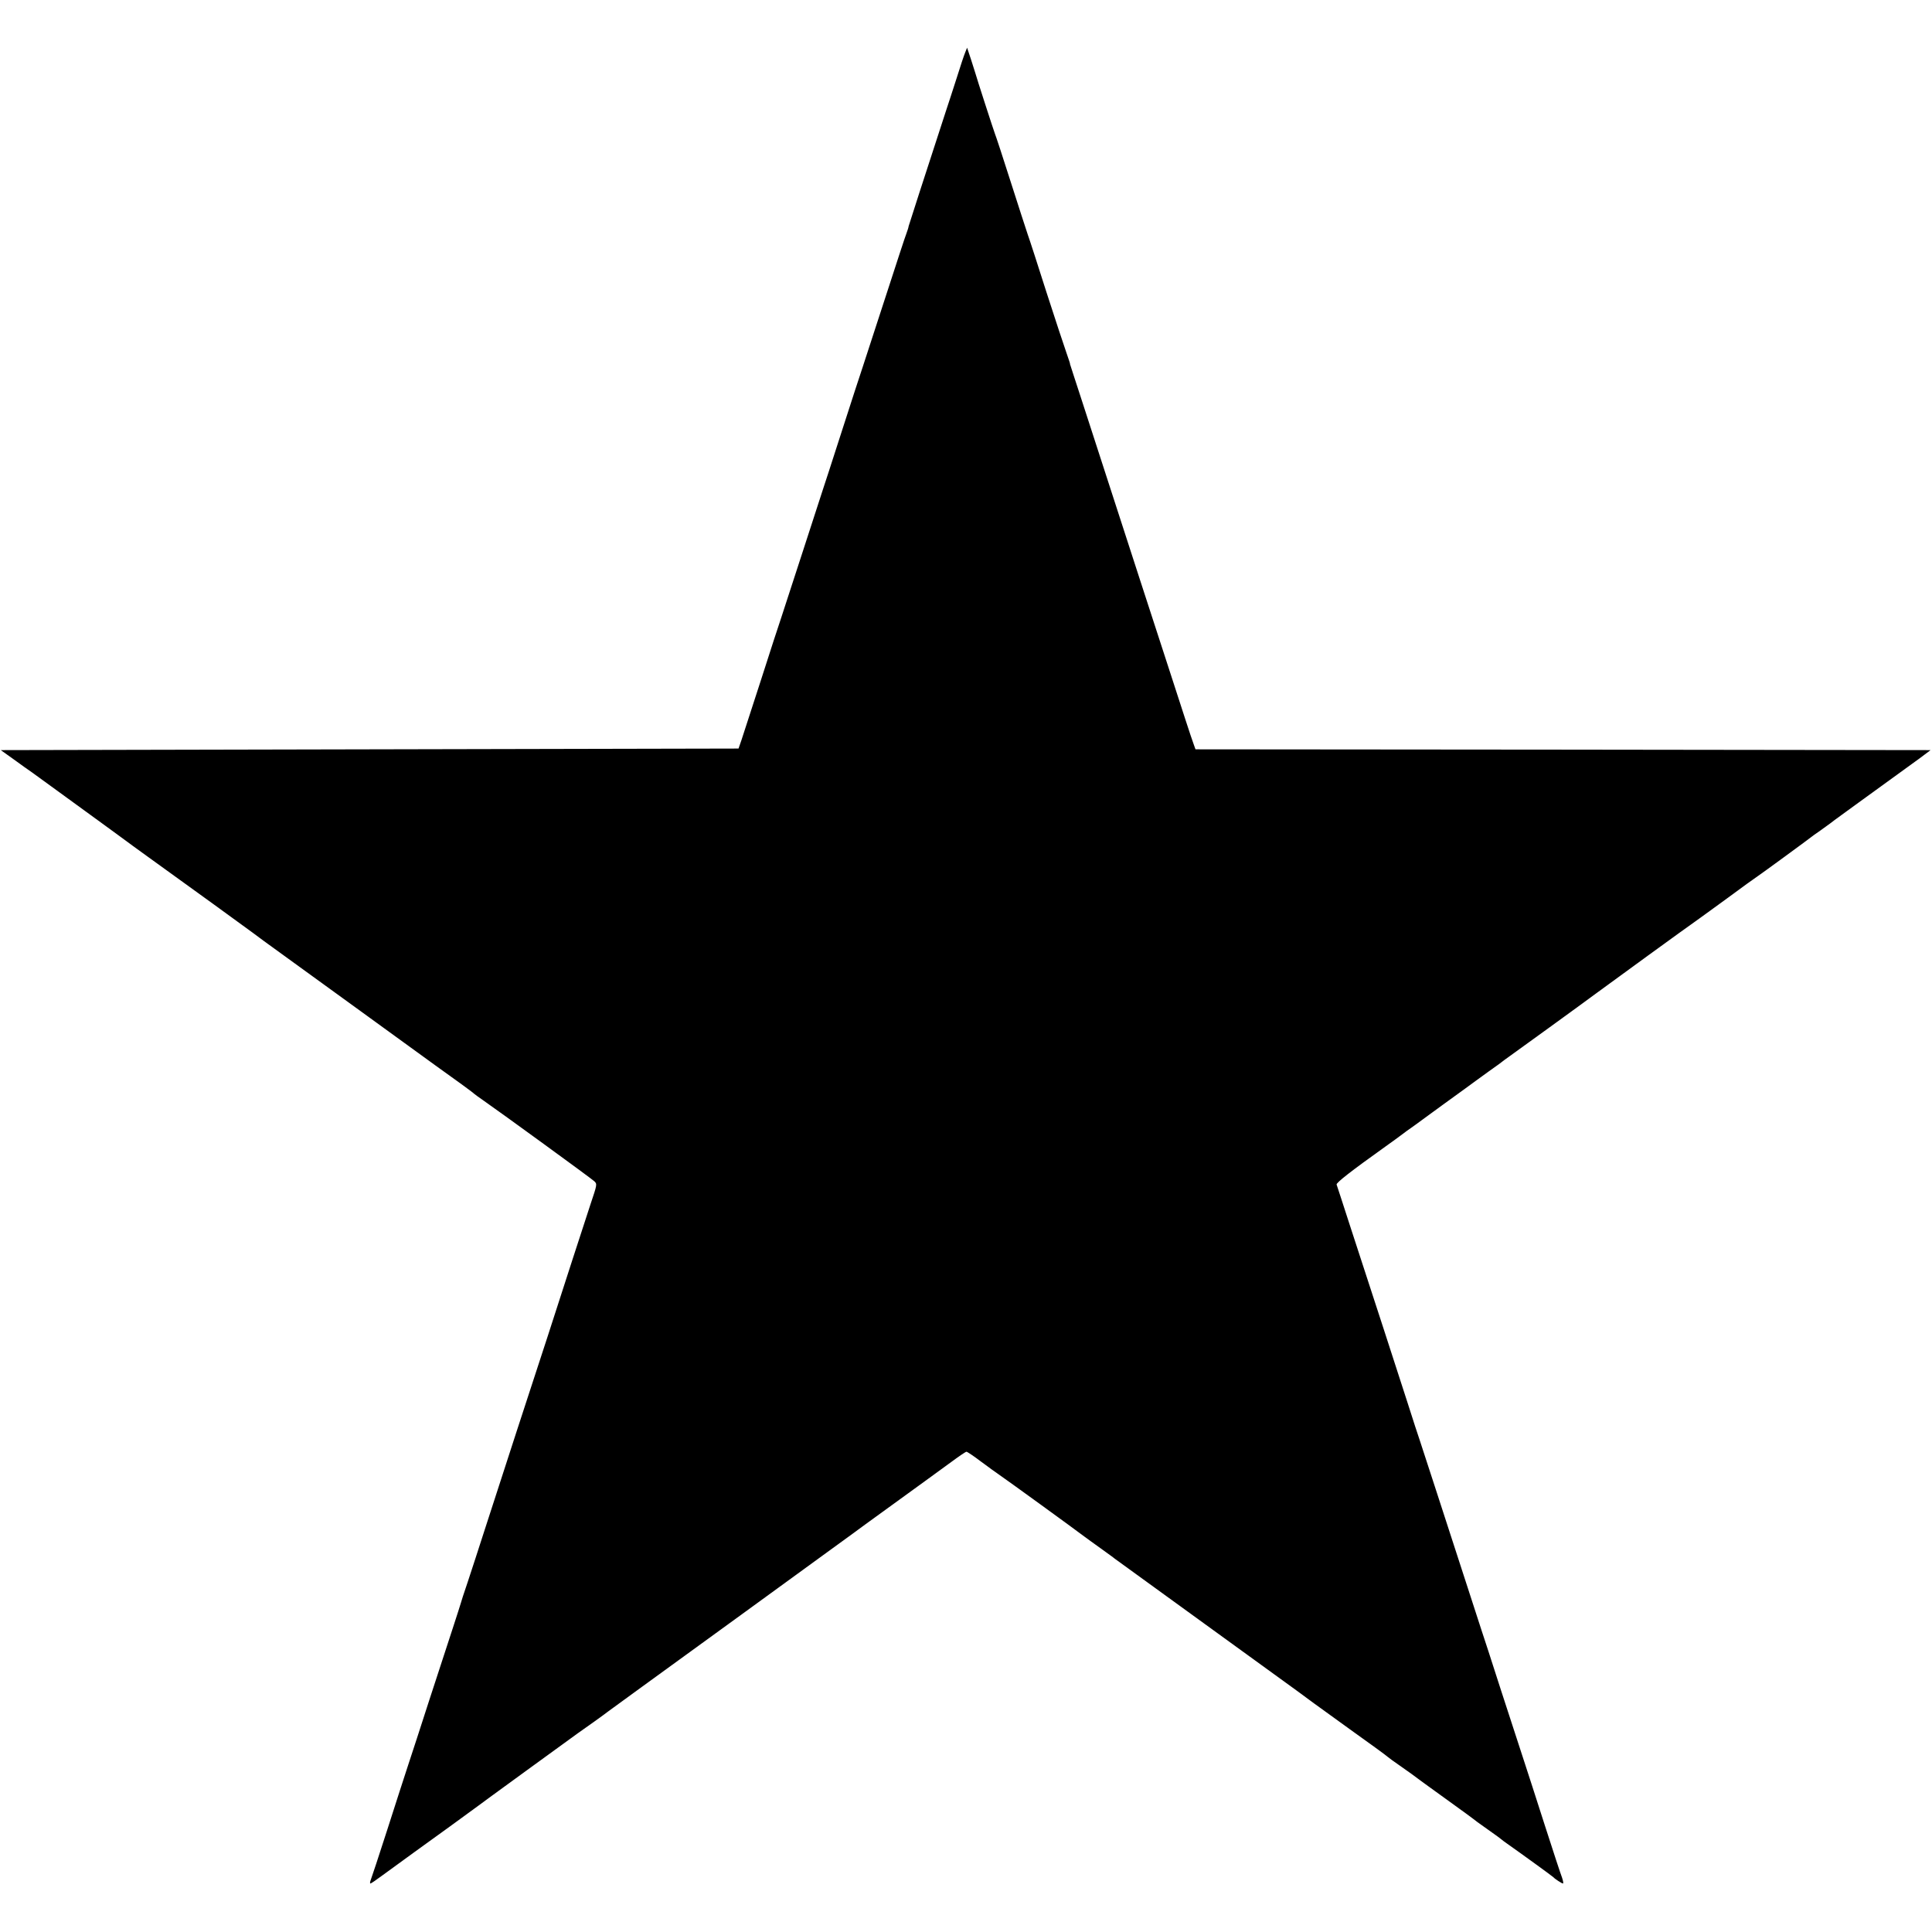 <?xml version="1.0" standalone="no"?>
<!DOCTYPE svg PUBLIC "-//W3C//DTD SVG 20010904//EN"
 "http://www.w3.org/TR/2001/REC-SVG-20010904/DTD/svg10.dtd">
<svg version="1.0" xmlns="http://www.w3.org/2000/svg"
 width="1235pt" height="1235pt" viewBox="0 0 1235 1235"
 preserveAspectRatio="xMidYMid meet">
<g transform="translate(0,1235) scale(0.1,-0.1)"
fill="#000000" stroke="none">
<path d="M6170 12015 c-7 -16 -32 -91 -55 -165 -24 -74 -55 -171 -70 -215
-134 -411 -236 -726 -237 -732 0 -5 -6 -24 -13 -43 -8 -19 -68 -204 -135 -410
-67 -206 -132 -406 -145 -445 -13 -38 -74 -225 -135 -415 -61 -190 -115 -356
-120 -370 -5 -14 -61 -187 -125 -385 -64 -198 -127 -391 -140 -430 -13 -38
-72 -218 -130 -400 -59 -181 -115 -355 -125 -385 l-19 -55 -2358 -5 -2358 -5
84 -60 c45 -33 97 -70 115 -82 17 -12 114 -83 216 -157 102 -74 208 -151 235
-171 28 -20 79 -58 115 -84 36 -27 117 -86 181 -132 223 -160 654 -473 664
-481 6 -5 37 -28 70 -52 33 -24 285 -207 560 -406 275 -200 516 -375 536 -389
101 -72 245 -176 249 -182 3 -3 30 -23 62 -45 104 -72 688 -497 707 -515 19
-18 18 -21 -24 -146 -23 -70 -75 -229 -115 -353 -40 -124 -112 -346 -160 -495
-94 -286 -286 -876 -402 -1235 -38 -118 -87 -269 -109 -335 -23 -66 -42 -127
-44 -135 -2 -8 -26 -82 -53 -165 -27 -82 -93 -285 -147 -450 -53 -165 -114
-352 -135 -415 -21 -63 -81 -250 -134 -415 -53 -165 -101 -310 -106 -322 -5
-13 -6 -23 -2 -23 4 0 39 24 78 53 39 28 130 95 202 147 138 99 339 245 382
277 38 29 639 466 663 483 38 26 182 129 192 138 6 4 100 73 210 153 110 80
403 293 650 472 248 180 492 358 543 395 51 37 124 90 161 117 37 28 88 64
112 82 298 216 458 332 526 382 46 34 86 61 91 61 5 0 47 -28 93 -63 46 -34
95 -70 109 -79 53 -36 495 -357 550 -399 14 -10 61 -45 105 -76 44 -32 85 -61
90 -66 6 -4 264 -192 575 -417 311 -226 576 -418 589 -427 13 -10 62 -46 110
-81 76 -55 122 -88 231 -167 125 -89 236 -170 240 -175 3 -3 43 -33 90 -65 47
-33 92 -65 100 -72 8 -6 76 -56 150 -109 133 -95 215 -156 235 -172 6 -4 42
-30 80 -57 39 -27 72 -52 75 -55 3 -3 19 -15 35 -26 84 -59 291 -209 295 -214
8 -10 54 -40 61 -40 4 0 1 17 -6 38 -8 20 -58 172 -111 337 -53 165 -113 352
-134 415 -21 63 -86 264 -145 445 -58 182 -115 355 -125 385 -10 30 -43 132
-73 225 -183 563 -310 955 -322 990 -8 22 -43 130 -78 240 -66 205 -226 698
-369 1135 -44 135 -81 251 -84 258 -3 11 88 83 311 242 42 30 92 66 110 80 18
14 43 32 55 40 12 8 43 31 69 50 26 19 85 62 130 95 46 33 111 80 145 105 33
25 102 74 151 110 50 35 95 68 100 73 6 4 134 97 285 206 151 110 291 211 310
226 70 52 594 433 627 455 12 8 102 74 200 145 97 72 189 138 203 147 27 18
318 231 335 245 6 5 32 24 60 43 27 19 56 40 65 47 8 7 40 30 70 52 30 22 80
58 110 80 111 81 339 246 360 261 12 8 40 29 61 45 l40 30 -2349 3 -2350 2
-10 28 c-6 15 -31 90 -56 167 -45 138 -134 414 -286 880 -69 212 -184 567
-381 1175 -33 102 -63 192 -65 200 -3 8 -5 15 -4 15 1 0 -10 32 -23 70 -14 39
-71 212 -127 385 -55 173 -109 340 -120 370 -10 30 -60 183 -110 340 -50 157
-95 294 -100 305 -7 17 -119 363 -126 390 -2 6 -14 44 -27 85 l-25 75 -12 -30z"/>
</g>
</svg>
